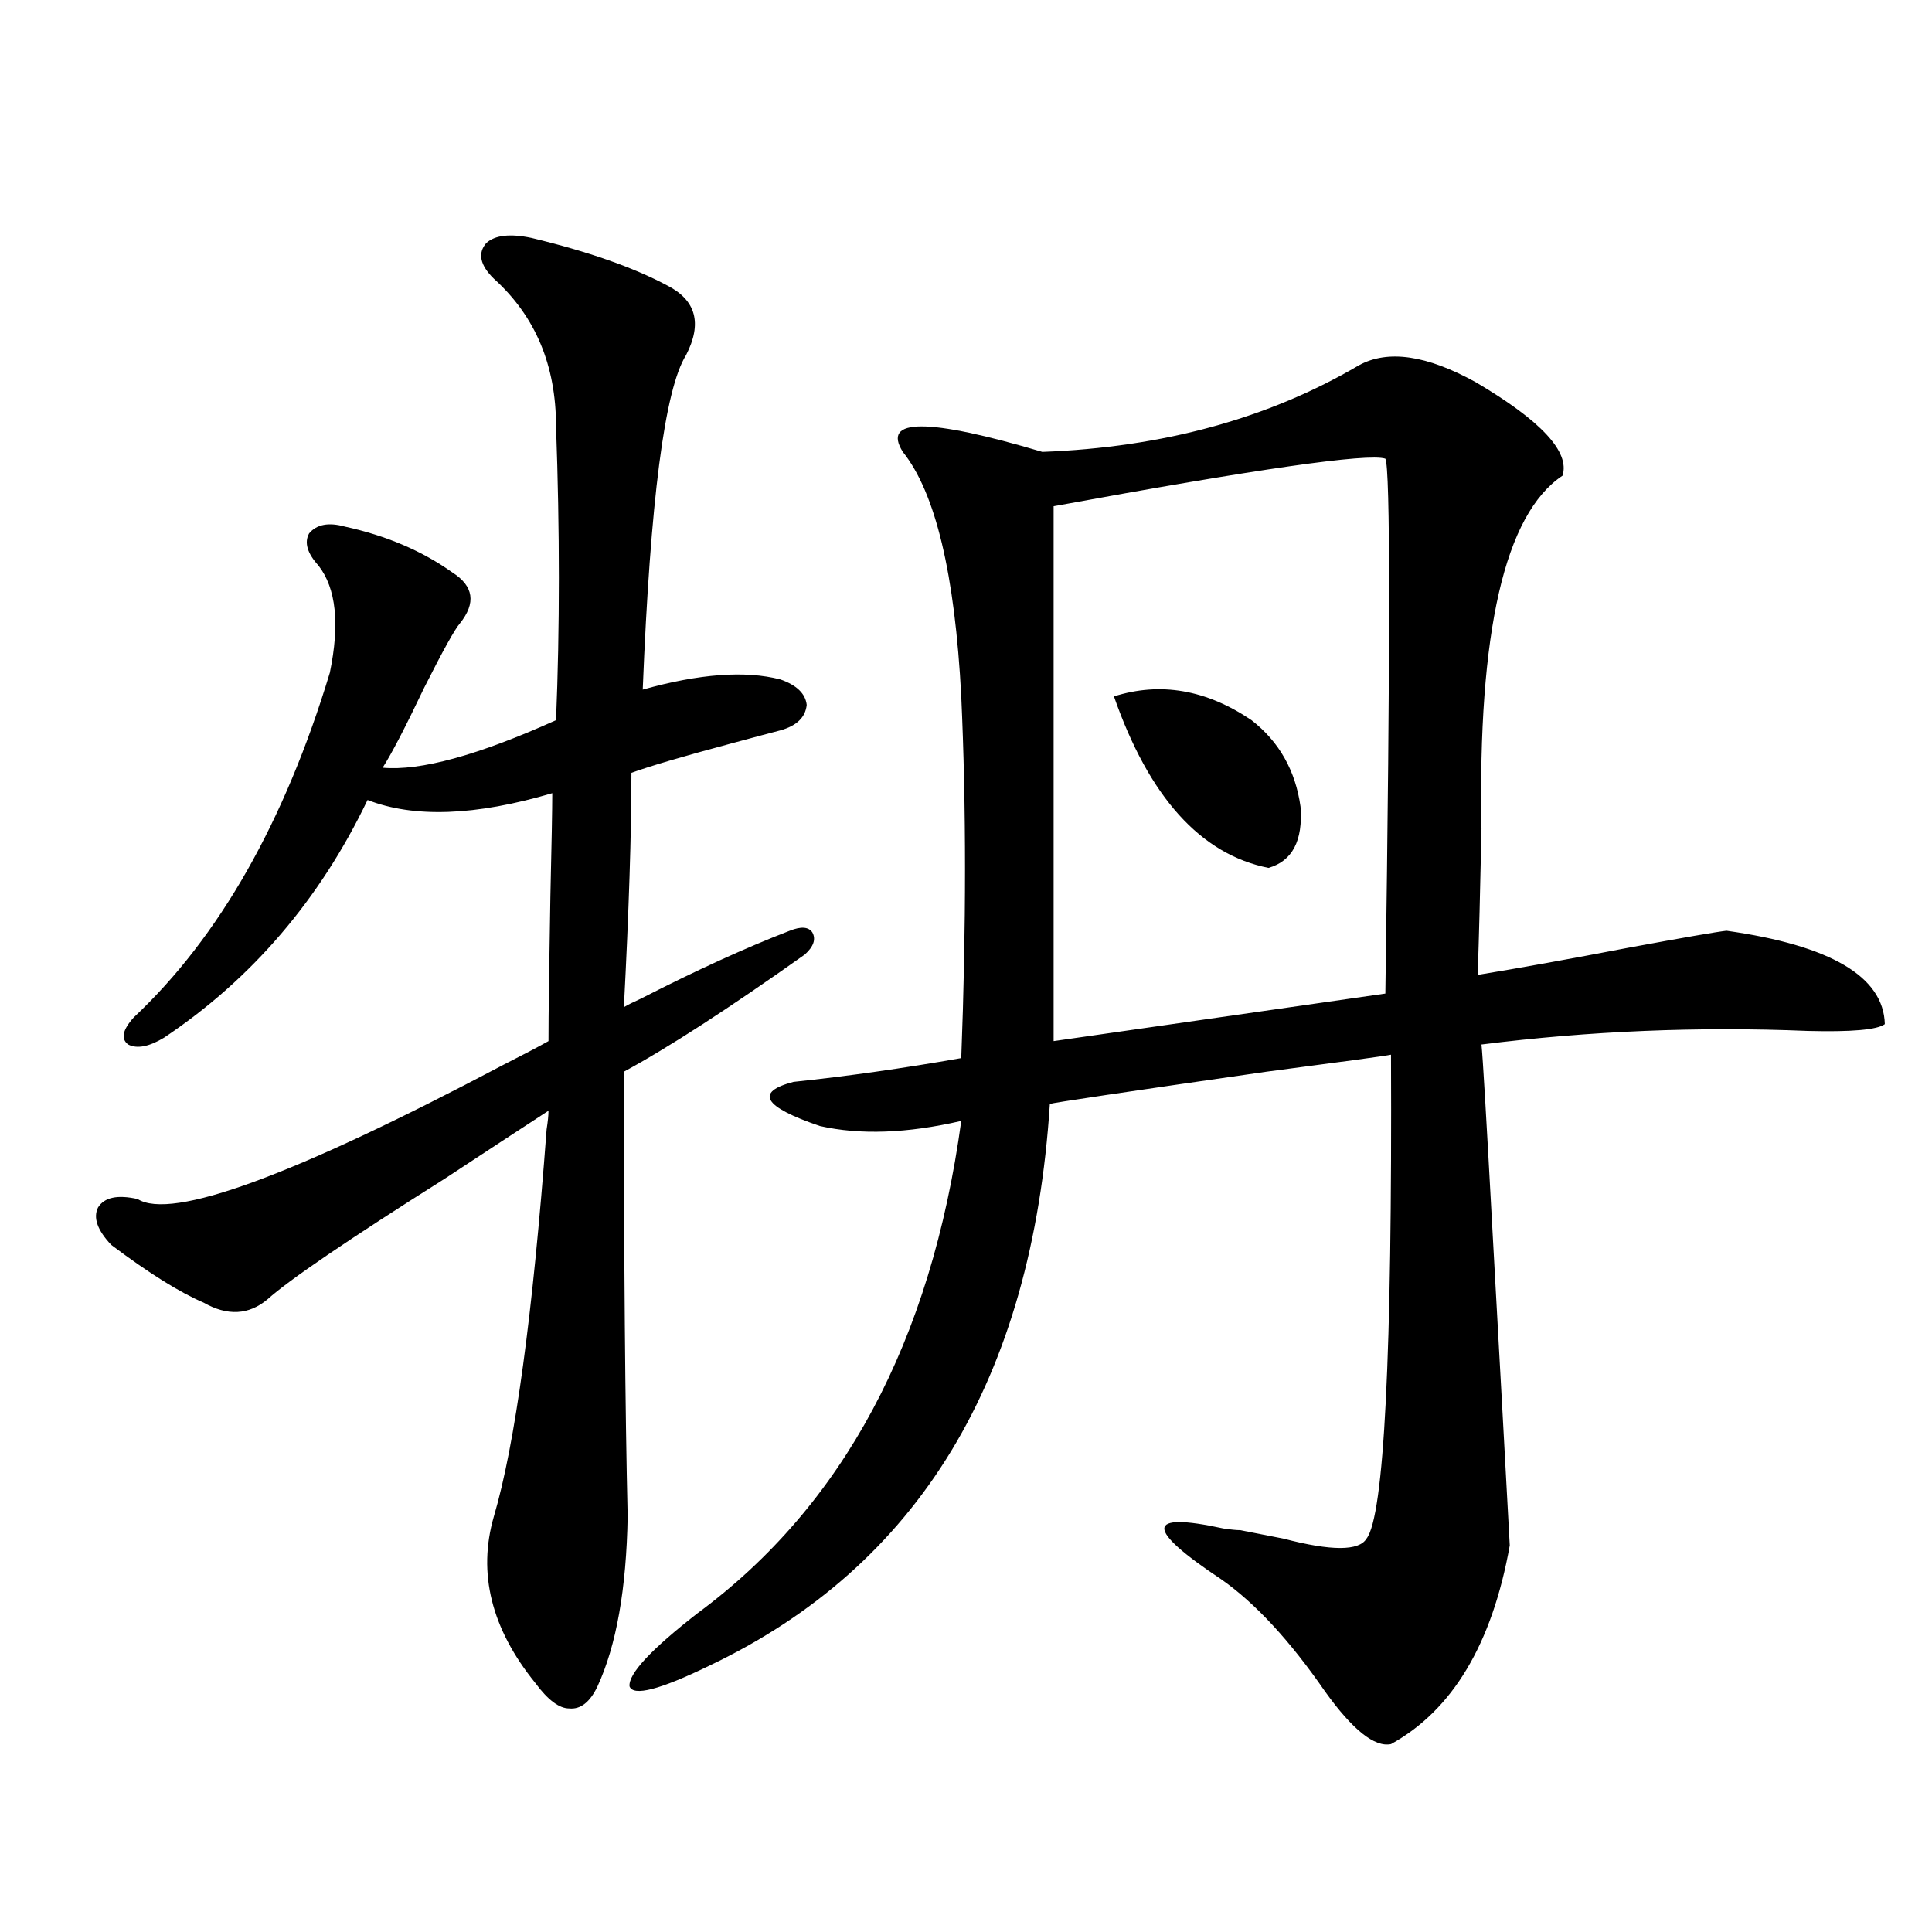 <?xml version="1.0" encoding="utf-8"?>
<!-- Generator: Adobe Illustrator 16.0.0, SVG Export Plug-In . SVG Version: 6.00 Build 0)  -->
<!DOCTYPE svg PUBLIC "-//W3C//DTD SVG 1.1//EN" "http://www.w3.org/Graphics/SVG/1.1/DTD/svg11.dtd">
<svg version="1.1" id="图层_1" xmlns="http://www.w3.org/2000/svg" xmlns:xlink="http://www.w3.org/1999/xlink" x="0px" y="0px"
	 width="1000px" height="1000px" viewBox="0 0 1000 1000" enable-background="new 0 0 1000 1000" xml:space="preserve">
<path d="M275.116,123.152c29.268,7.031,52.682,15.243,70.242,24.609c14.954,7.622,18.201,19.638,9.756,36.035
	c-11.067,17.578-18.536,75.298-22.438,173.145c29.268-8.198,53.002-9.956,71.218-5.273c8.445,2.938,13.003,7.333,13.658,13.184
	c-0.656,6.454-5.213,10.849-13.658,13.184c-4.558,1.181-13.338,3.516-26.341,7.031c-24.07,6.454-40.975,11.426-50.73,14.941
	c0,31.063-1.311,71.493-3.902,121.289c1.951-1.167,4.878-2.637,8.78-4.395c28.612-14.64,54.297-26.367,77.071-35.156
	c5.854-2.335,9.756-2.046,11.707,0.879c1.951,3.516,0.64,7.333-3.902,11.426c-39.679,28.125-70.898,48.34-93.656,60.645
	c0,97.86,0.64,174.614,1.951,230.273c-0.656,37.491-5.854,66.797-15.609,87.891c-3.902,8.198-8.78,12.003-14.634,11.426
	c-5.213,0-11.067-4.395-17.561-13.184c-22.774-28.125-29.923-56.827-21.463-86.133c11.052-37.491,20.152-104.288,27.316-200.391
	c0.64-4.093,0.976-7.319,0.976-9.668c-11.707,7.622-29.603,19.336-53.657,35.156c-50.09,31.641-80.654,52.446-91.705,62.402
	c-9.756,8.212-20.823,8.789-33.17,1.758c-12.363-5.273-28.292-15.229-47.804-29.883c-7.165-7.608-9.436-14.063-6.829-19.336
	c3.247-5.273,10.076-6.729,20.487-4.395c17.561,11.138,80.638-12.003,189.264-69.434c10.396-5.273,18.201-9.366,23.414-12.305
	c0-13.472,0.32-38.37,0.976-74.707c0.64-27.534,0.976-45.401,0.976-53.613c-39.679,11.728-71.553,12.896-95.607,3.516
	c-24.725,51.567-59.846,92.587-105.363,123.047c-7.805,4.696-13.994,5.864-18.536,3.516c-3.902-2.925-2.927-7.608,2.927-14.063
	c44.221-41.597,78.047-101.074,101.461-178.418c5.198-25.187,3.247-43.644-5.854-55.371c-5.854-6.44-7.485-12.003-4.878-16.699
	c3.902-4.683,10.076-5.851,18.536-3.516c21.463,4.696,39.999,12.606,55.608,23.73c11.052,7.031,12.347,15.82,3.902,26.367
	c-2.607,2.938-8.78,14.063-18.536,33.398c-9.756,20.517-16.92,34.277-21.463,41.309c19.512,1.758,49.419-6.44,89.754-24.609
	c1.951-47.461,1.951-98.136,0-152.051c0-31.641-10.731-57.129-32.194-76.465c-7.165-7.031-8.46-13.184-3.902-18.457
	C256.244,121.696,264.049,120.817,275.116,123.152z M703.398,189.07c14.954-8.198,35.121-5.273,60.486,8.789
	c33.81,19.927,48.779,36.035,44.877,48.34c-29.923,19.927-43.901,80.859-41.95,182.813c-0.656,31.641-1.311,56.841-1.951,75.586
	c21.463-3.516,47.469-8.198,78.047-14.063c28.612-5.273,45.517-8.198,50.73-8.789c53.977,7.622,81.293,23.73,81.949,48.34
	c-3.902,2.938-17.241,4.106-39.999,3.516c-56.584-2.335-112.848,0-168.776,7.031c0.64,5.864,2.592,38.974,5.854,99.316
	c3.902,70.313,6.829,123.638,8.78,159.961c-9.115,50.977-29.603,85.254-61.462,102.832c-8.46,1.758-19.847-7.333-34.146-27.246
	c-18.216-26.367-36.097-45.703-53.657-58.008c-39.679-26.367-39.359-35.156,0.976-26.367c3.902,0.591,6.829,0.879,8.78,0.879
	c5.854,1.181,13.323,2.637,22.438,4.395c24.71,6.454,39.023,6.454,42.926,0c9.1-11.714,13.323-95.21,12.683-250.488
	c-2.607,0.591-24.07,3.516-64.389,8.789c-73.504,10.547-110.897,16.122-112.192,16.699
	c-9.115,142.383-67.971,239.364-176.581,290.918c-25.365,12.305-39.023,15.82-40.975,10.547
	c-0.656-6.454,11.052-19.048,35.121-37.793c75.44-55.659,120.973-140.625,136.582-254.883c-27.972,6.454-52.362,7.333-73.169,2.637
	c-29.268-9.956-33.825-17.578-13.658-22.852c27.957-2.925,56.904-7.031,86.827-12.305c2.591-67.964,2.591-130.366,0-187.207
	c-3.262-63.281-13.338-105.469-30.243-126.563c-11.067-17.578,13.003-17.578,72.193,0C601.937,231.56,656.57,216.618,703.398,189.07
	z M545.353,262.02v276.855l171.703-24.609c2.592-179.874,2.592-272.159,0-276.855C707.941,234.485,650.716,242.684,545.353,262.02z
	 M576.572,360.457c24.054-7.608,47.804-3.516,71.218,12.305c14.299,11.138,22.759,26.079,25.365,44.824
	c1.296,17.578-4.238,28.125-16.585,31.641C621.449,442.195,594.773,412.614,576.572,360.457z"/>
</svg>
